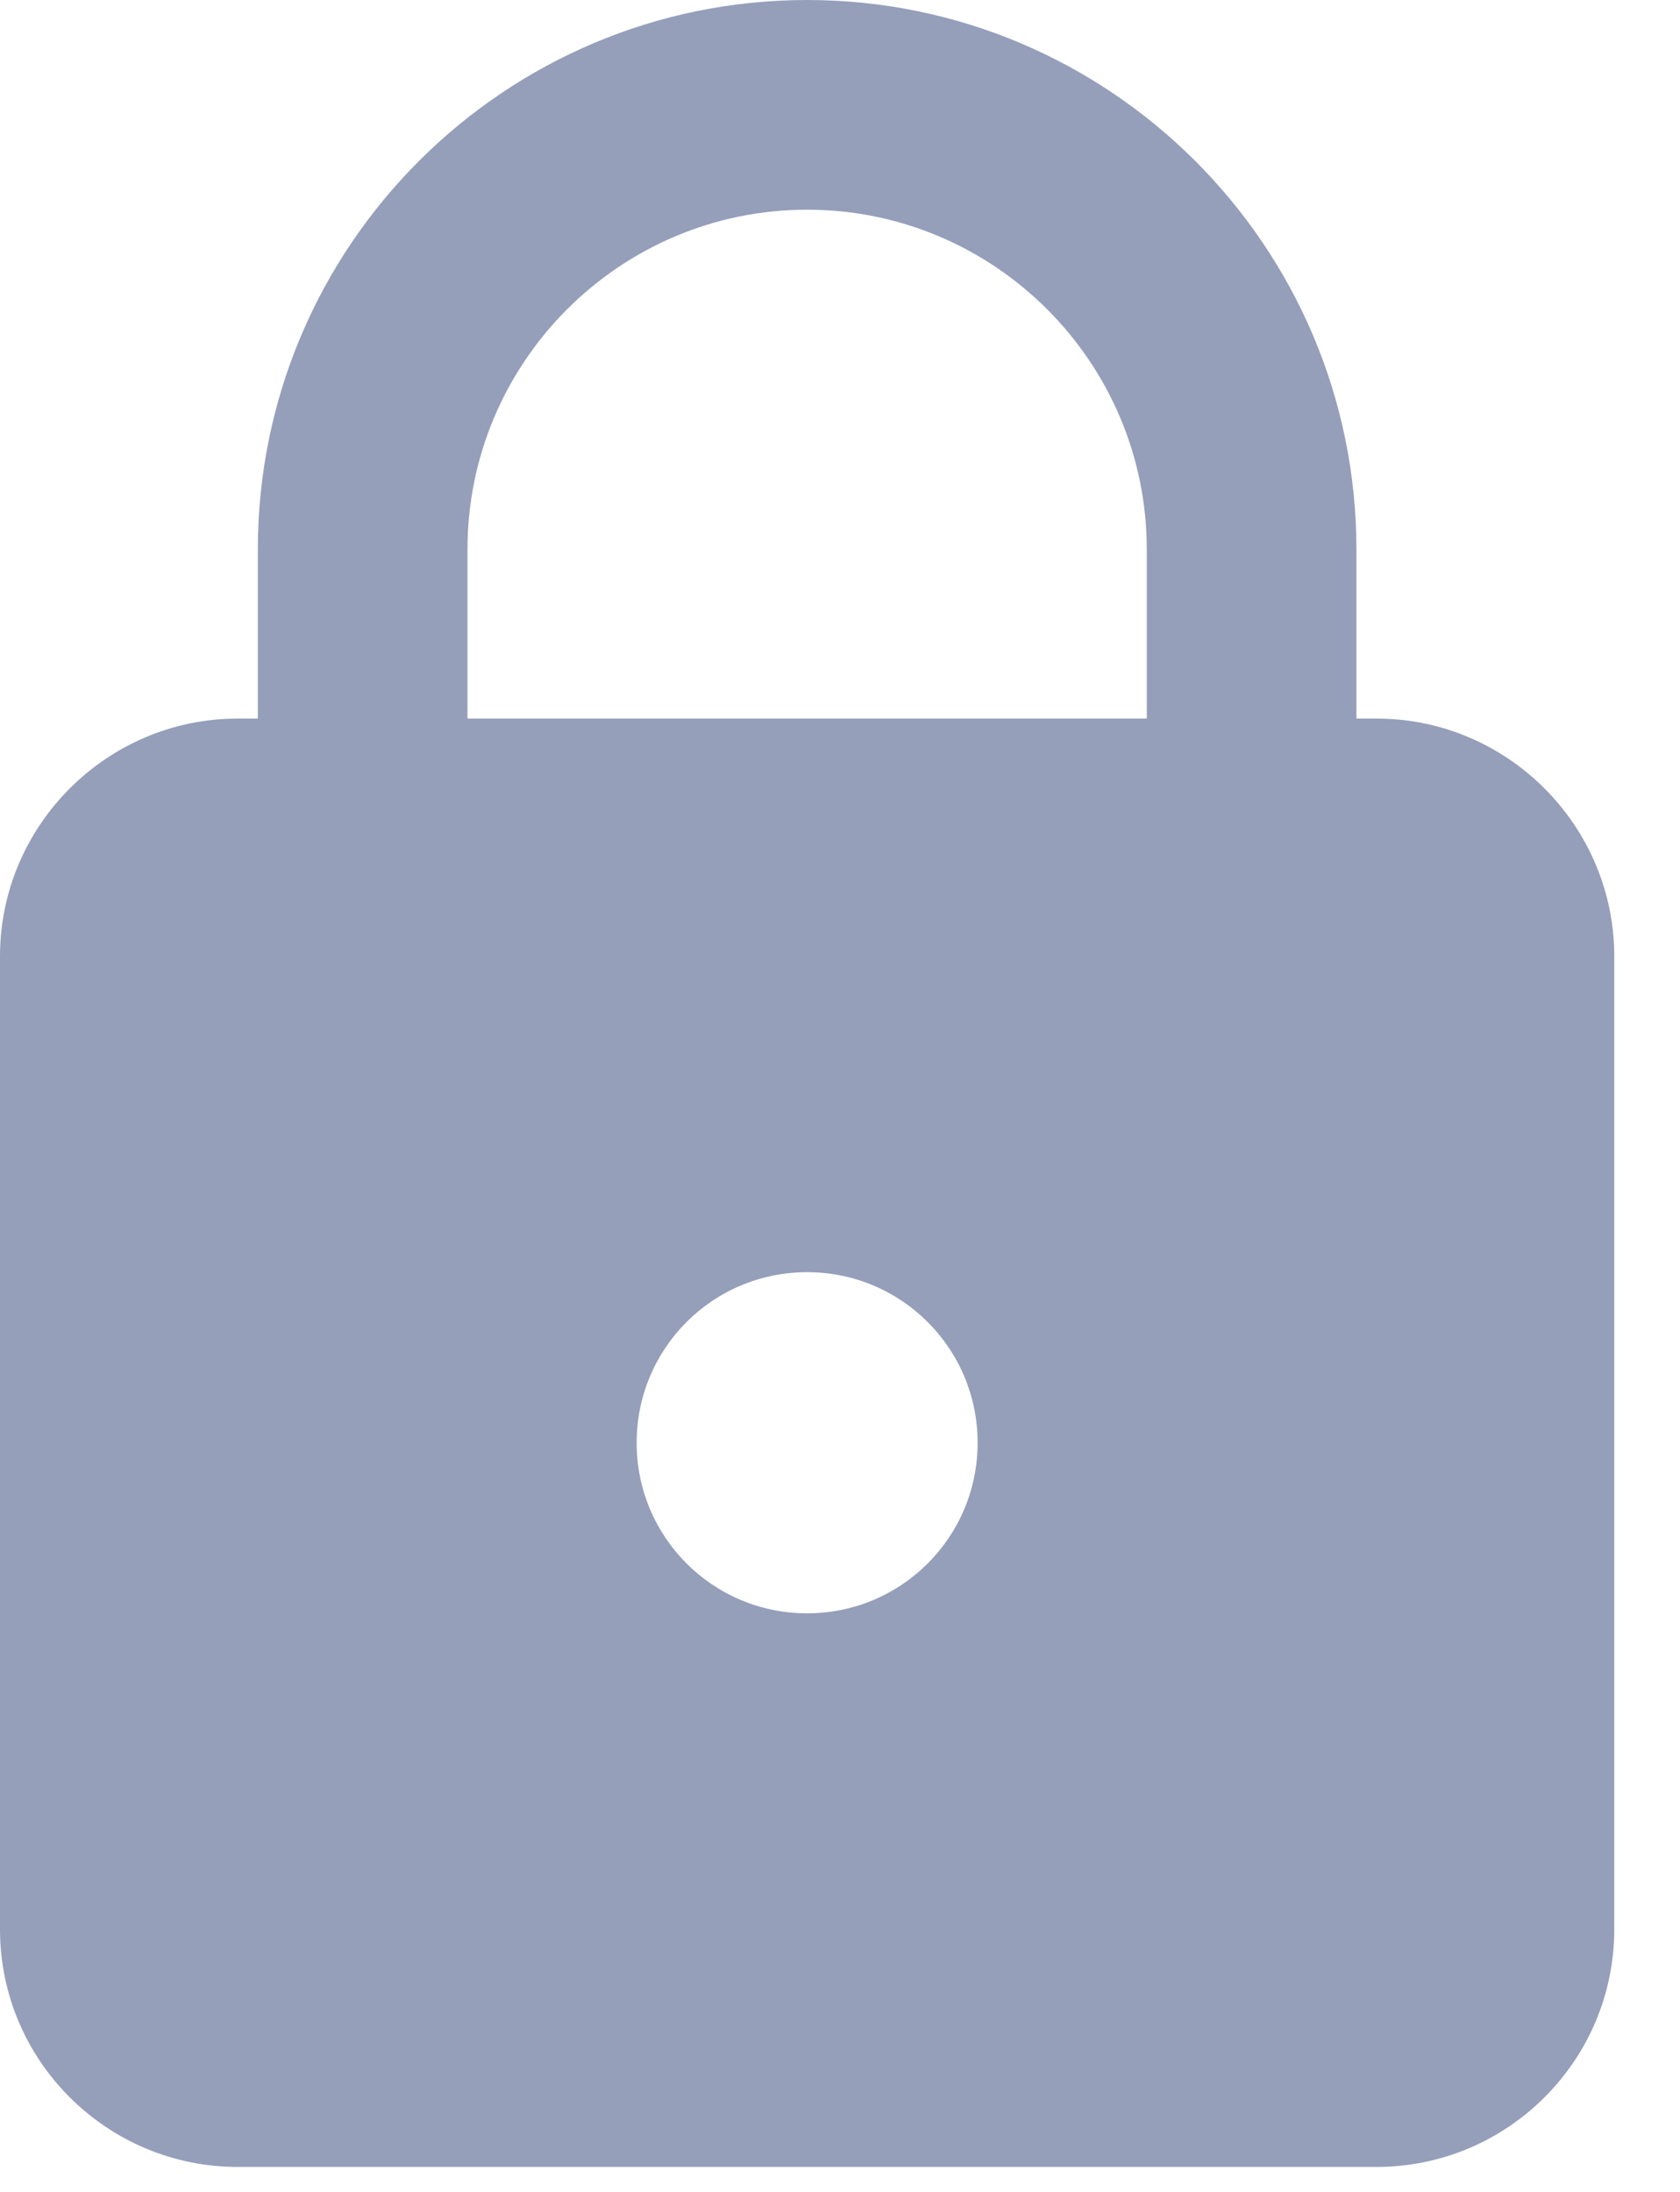 <svg width="23" height="30" viewBox="0 0 23 30" fill="none" xmlns="http://www.w3.org/2000/svg">
                  <path d="M0 13.088V26.405C0 28.204 1.464 29.658 3.253 29.658H18.847C20.636 29.658 22.1 28.204 22.1 26.405V13.088C22.1 11.299 20.636 9.835 18.847 9.835H18.57V7.52C18.57 3.368 15.193 0 11.05 0C6.907 0 3.53 3.368 3.53 7.52V9.835H3.253C1.464 9.835 0 11.299 0 13.088ZM11.05 17.412C12.341 17.412 13.384 18.455 13.384 19.747C13.384 21.038 12.341 22.081 11.05 22.081C9.758 22.081 8.716 21.038 8.716 19.747C8.716 18.455 9.758 17.412 11.05 17.412ZM6.4 7.52C6.4 4.956 8.486 2.87 11.05 2.87C13.614 2.87 15.7 4.956 15.7 7.52V9.835H6.4V7.52H6.4Z" fill="#959FBA" />
                </svg>
